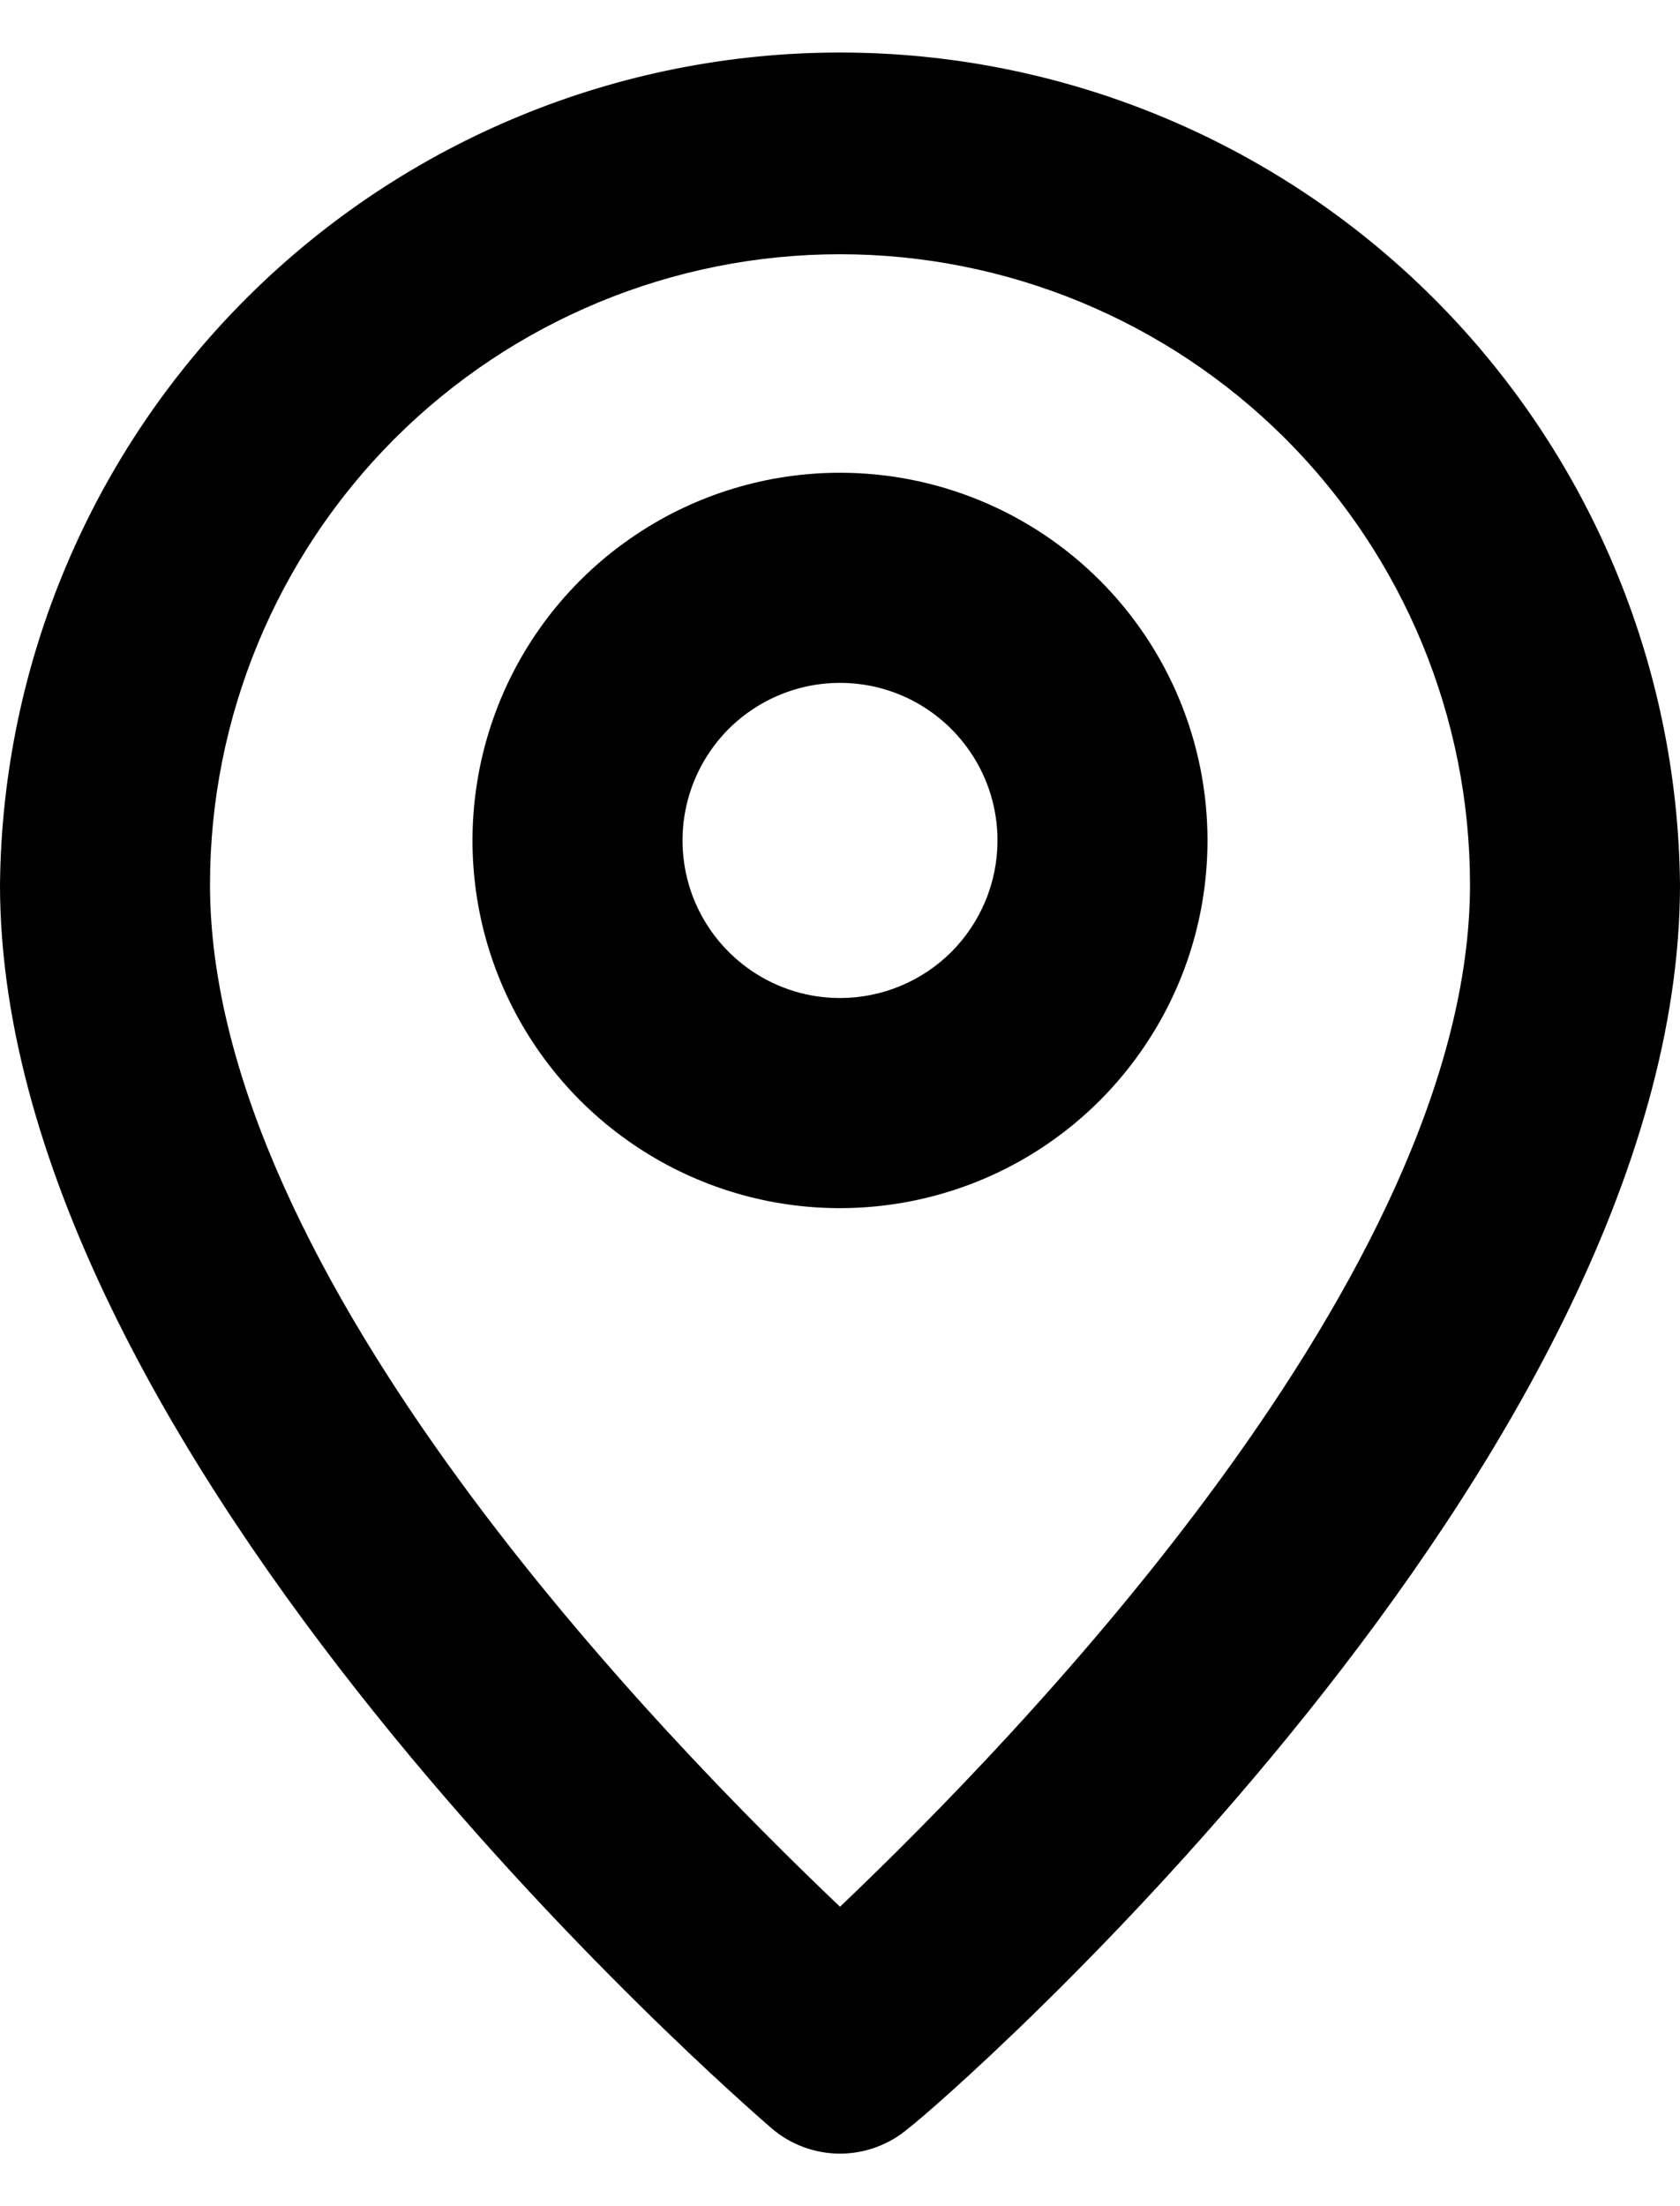 <svg width="16" height="21" viewBox="0 0 16 21" fill="none" xmlns="http://www.w3.org/2000/svg">
<path d="M8 0.5C5.892 0.5 3.869 1.332 2.371 2.815C0.873 4.298 0.021 6.312 0 8.42C0 13.9 7.05 20 7.35 20.26C7.531 20.415 7.762 20.5 8 20.5C8.238 20.5 8.469 20.415 8.65 20.26C9 20 16 13.9 16 8.42C15.979 6.312 15.127 4.298 13.629 2.815C12.131 1.332 10.108 0.5 8 0.5ZM8 18.15C6.33 16.56 2 12.15 2 8.42C2 6.829 2.632 5.303 3.757 4.177C4.883 3.052 6.409 2.42 8 2.42C9.591 2.42 11.117 3.052 12.243 4.177C13.368 5.303 14 6.829 14 8.42C14 12.12 9.67 16.56 8 18.15Z" fill="#4697D2" style="fill:#4697D2;fill:color(display-p3 0.275 0.592 0.824);fill-opacity:1;"/>
<path d="M8 4.5C7.308 4.5 6.631 4.705 6.056 5.09C5.48 5.474 5.031 6.021 4.766 6.661C4.502 7.3 4.432 8.004 4.567 8.683C4.702 9.362 5.036 9.985 5.525 10.475C6.015 10.964 6.638 11.298 7.317 11.433C7.996 11.568 8.7 11.498 9.339 11.234C9.979 10.969 10.526 10.52 10.91 9.944C11.295 9.369 11.5 8.692 11.5 8C11.5 7.072 11.131 6.181 10.475 5.525C9.819 4.869 8.928 4.5 8 4.5ZM8 9.5C7.703 9.5 7.413 9.412 7.167 9.247C6.92 9.082 6.728 8.848 6.614 8.574C6.501 8.3 6.471 7.998 6.529 7.707C6.587 7.416 6.73 7.149 6.939 6.939C7.149 6.73 7.416 6.587 7.707 6.529C7.998 6.471 8.3 6.501 8.574 6.614C8.848 6.728 9.082 6.92 9.247 7.167C9.412 7.413 9.5 7.703 9.5 8C9.5 8.398 9.342 8.779 9.061 9.061C8.779 9.342 8.398 9.5 8 9.5Z" fill="#4697D2" style="fill:#4697D2;fill:color(display-p3 0.275 0.592 0.824);fill-opacity:1;"/>
</svg>
